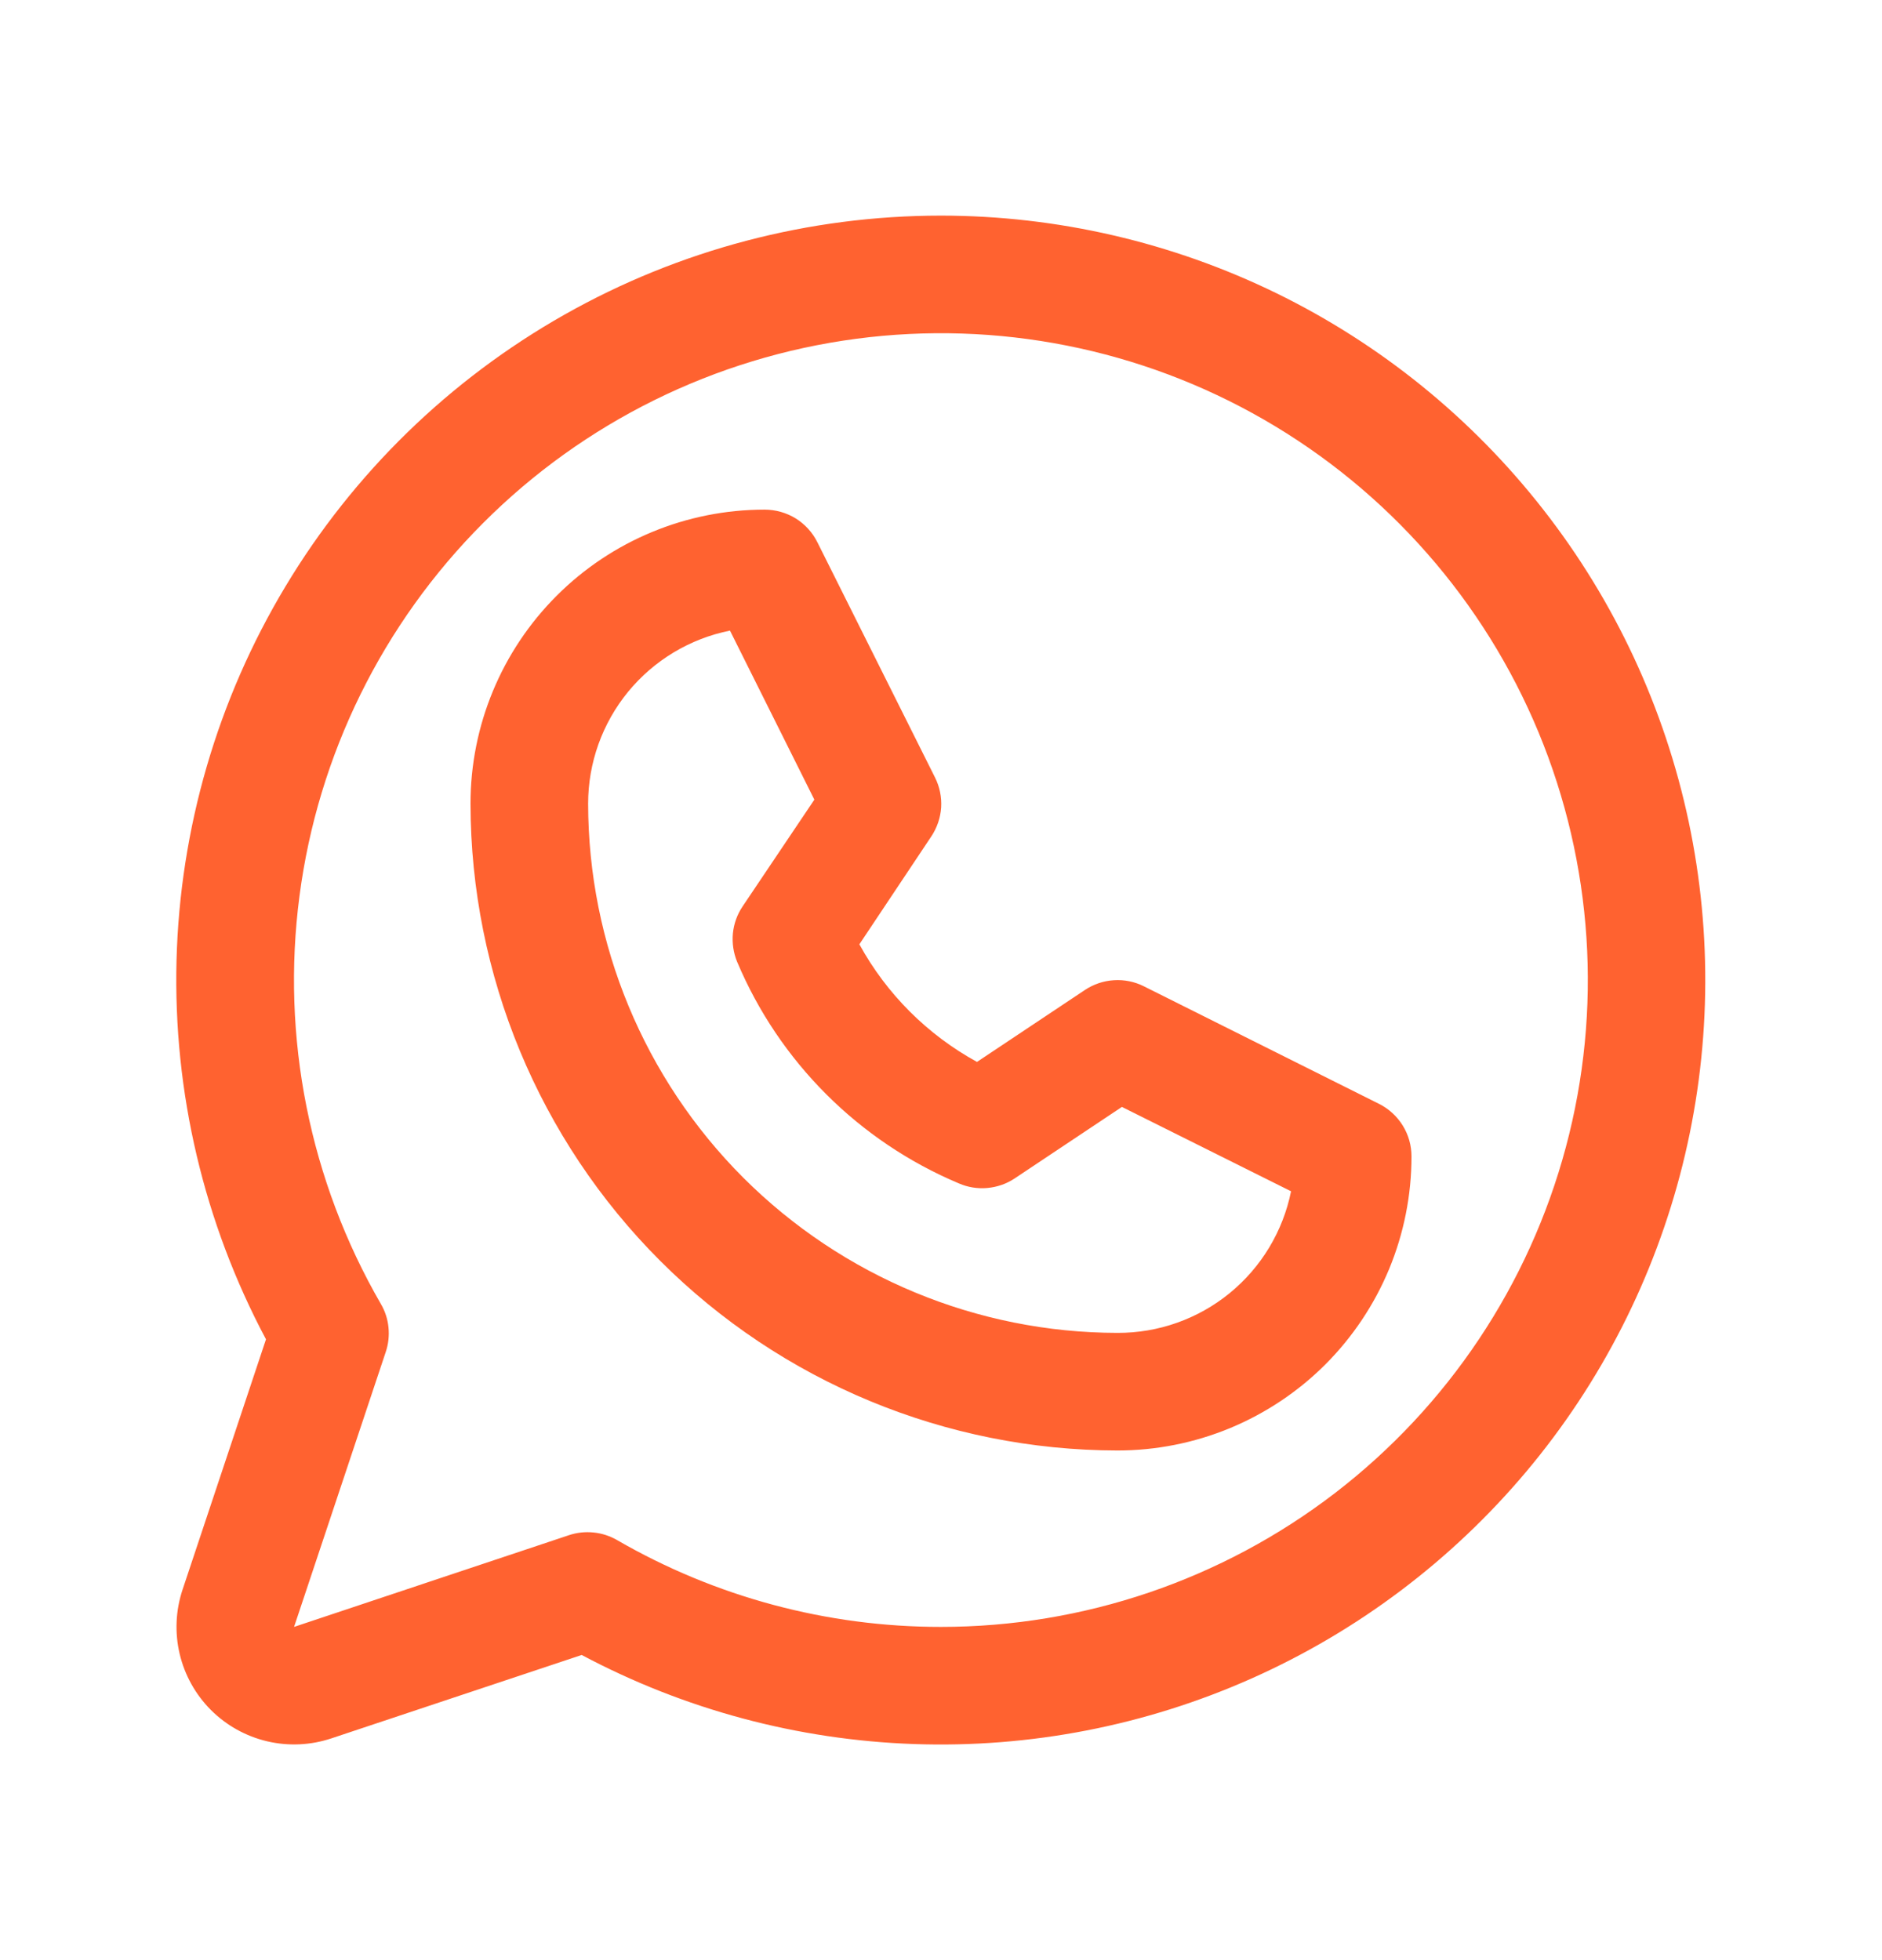 <?xml version="1.0" encoding="UTF-8"?> <svg xmlns="http://www.w3.org/2000/svg" width="24" height="25" viewBox="0 0 24 25" fill="none"><path d="M17.586 14.079L14.586 12.579C14.468 12.52 14.336 12.493 14.204 12.502C14.073 12.51 13.946 12.553 13.836 12.626L12.459 13.544C11.826 13.197 11.306 12.677 10.959 12.044L11.877 10.667C11.95 10.557 11.993 10.43 12.002 10.299C12.01 10.167 11.983 10.035 11.924 9.917L10.424 6.917C10.362 6.792 10.266 6.686 10.147 6.612C10.028 6.539 9.89 6.5 9.75 6.5C8.756 6.5 7.802 6.895 7.099 7.598C6.395 8.302 6 9.255 6 10.25C6.003 12.437 6.873 14.534 8.419 16.081C9.966 17.628 12.063 18.497 14.25 18.5C14.743 18.5 15.23 18.403 15.685 18.215C16.14 18.026 16.554 17.75 16.902 17.402C17.25 17.053 17.526 16.64 17.715 16.185C17.903 15.73 18 15.242 18 14.75C18 14.611 17.962 14.474 17.888 14.355C17.815 14.237 17.71 14.141 17.586 14.079ZM14.25 17C12.461 16.998 10.745 16.286 9.479 15.021C8.214 13.755 7.502 12.04 7.5 10.25C7.5 9.73 7.68 9.226 8.01 8.823C8.34 8.421 8.799 8.145 9.309 8.043L10.385 10.199L9.469 11.562C9.4 11.665 9.358 11.783 9.346 11.906C9.335 12.029 9.353 12.153 9.4 12.267C9.937 13.542 10.952 14.556 12.227 15.093C12.341 15.143 12.466 15.163 12.59 15.152C12.714 15.141 12.834 15.1 12.938 15.031L14.307 14.118L16.464 15.194C16.361 15.705 16.084 16.164 15.68 16.494C15.277 16.823 14.771 17.002 14.25 17ZM12 2.75C10.317 2.75 8.662 3.185 7.197 4.014C5.732 4.843 4.506 6.037 3.64 7.48C2.773 8.923 2.295 10.566 2.251 12.249C2.208 13.931 2.601 15.597 3.392 17.082L2.328 20.275C2.24 20.539 2.227 20.823 2.291 21.094C2.355 21.365 2.493 21.613 2.69 21.81C2.887 22.007 3.135 22.145 3.406 22.209C3.678 22.273 3.961 22.26 4.225 22.172L7.418 21.108C8.725 21.804 10.174 22.192 11.654 22.244C13.134 22.296 14.607 22.01 15.96 21.408C17.313 20.806 18.511 19.903 19.464 18.769C20.416 17.635 21.097 16.298 21.456 14.861C21.815 13.424 21.841 11.925 21.534 10.476C21.226 9.027 20.593 7.667 19.681 6.5C18.77 5.333 17.605 4.388 16.274 3.738C14.943 3.089 13.481 2.751 12 2.75ZM12 20.75C10.55 20.751 9.125 20.369 7.87 19.643C7.778 19.59 7.675 19.556 7.57 19.546C7.464 19.535 7.357 19.546 7.256 19.58L3.75 20.75L4.919 17.244C4.953 17.143 4.965 17.036 4.954 16.93C4.944 16.825 4.911 16.723 4.857 16.631C3.948 15.058 3.583 13.23 3.819 11.429C4.054 9.628 4.878 7.955 6.162 6.67C7.445 5.385 9.117 4.559 10.918 4.321C12.718 4.083 14.547 4.446 16.12 5.353C17.694 6.261 18.924 7.662 19.62 9.34C20.315 11.018 20.438 12.878 19.968 14.633C19.499 16.387 18.463 17.938 17.023 19.044C15.582 20.15 13.816 20.75 12 20.75Z" fill="#FF6230"></path></svg> 